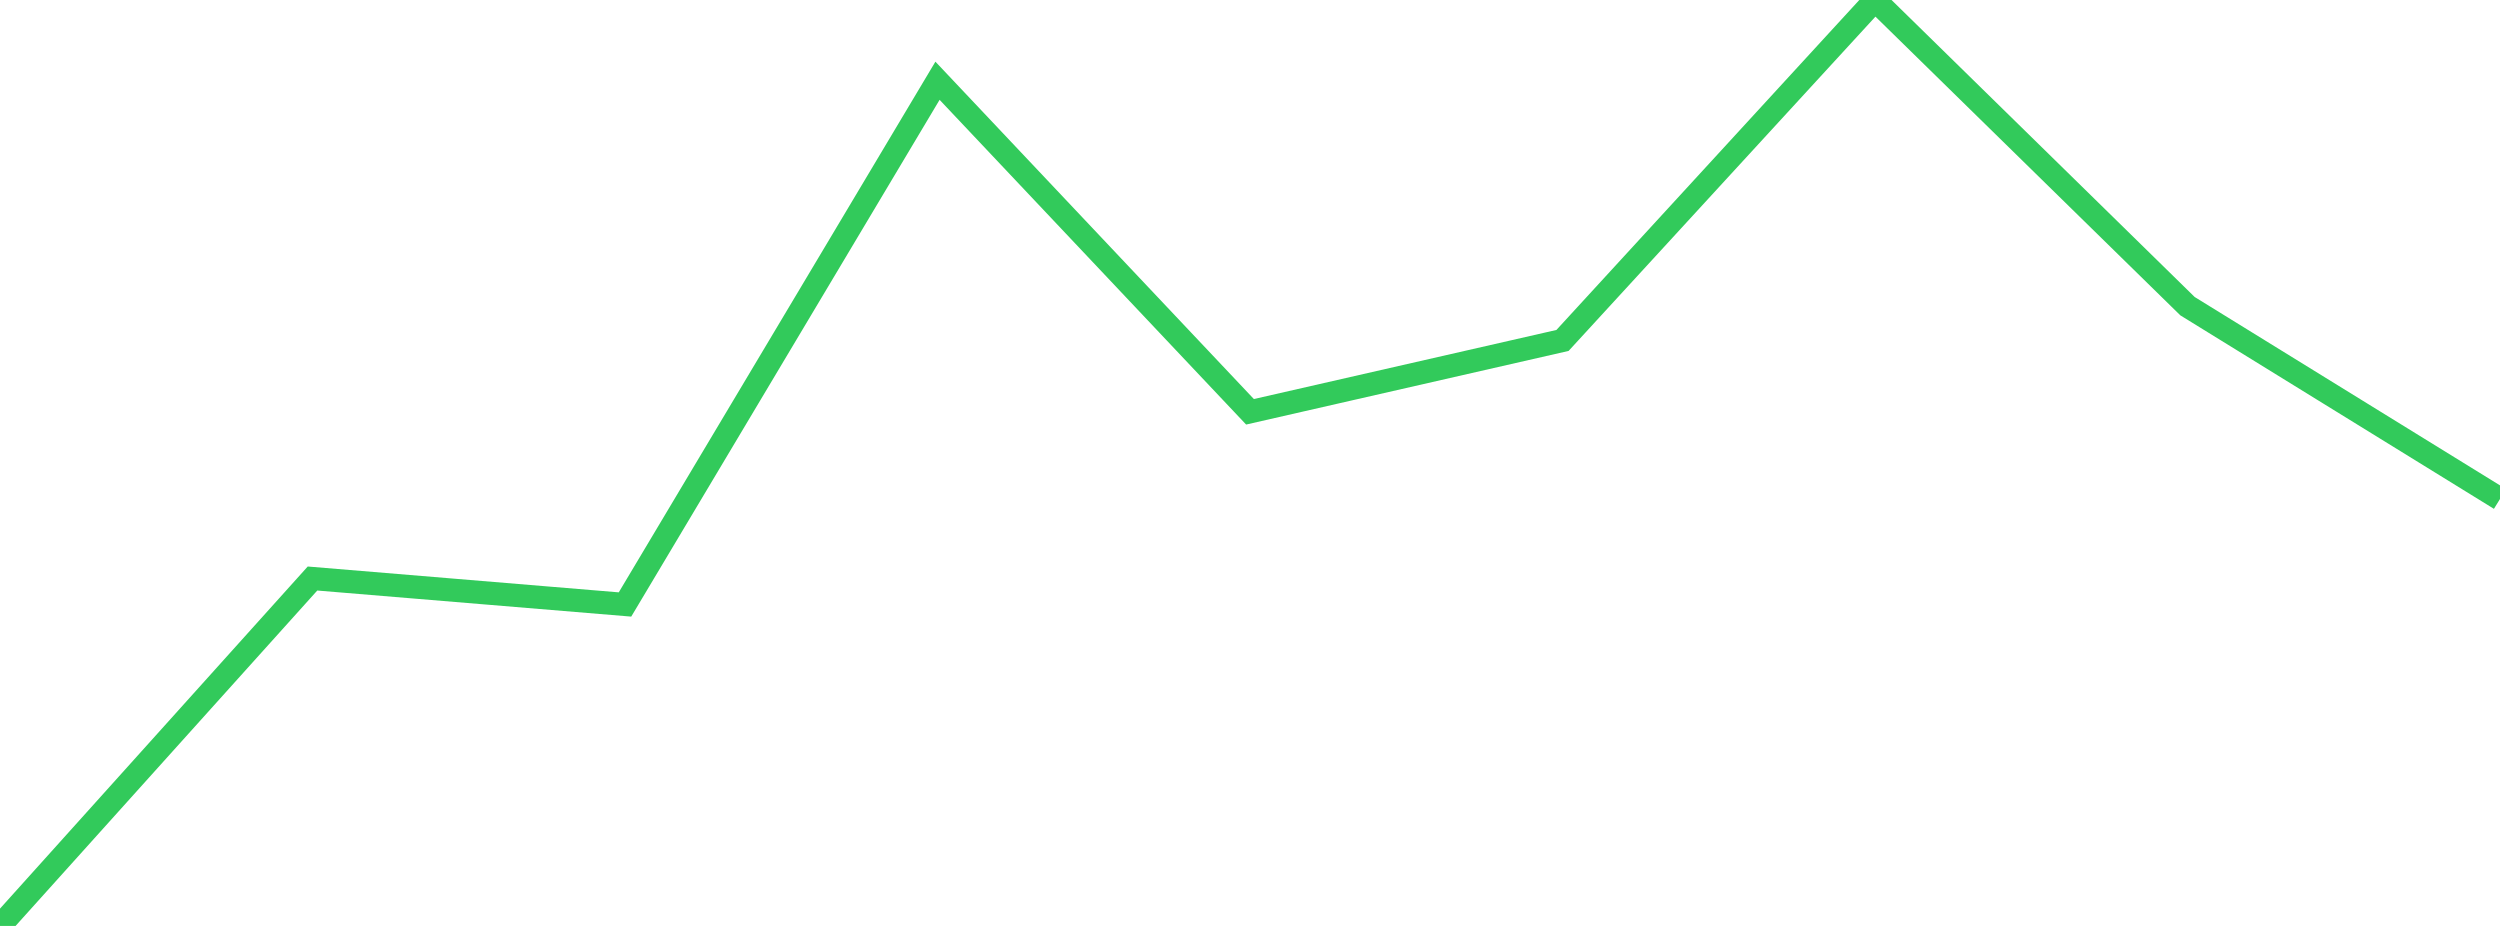 <?xml version="1.0" standalone="no"?>
<!DOCTYPE svg PUBLIC "-//W3C//DTD SVG 1.1//EN" "http://www.w3.org/Graphics/SVG/1.1/DTD/svg11.dtd">

<svg width="135" height="50" viewBox="0 0 135 50" preserveAspectRatio="none" 
  xmlns="http://www.w3.org/2000/svg"
  xmlns:xlink="http://www.w3.org/1999/xlink">


<polyline points="0.0, 50.0 16.875, 31.24 33.75, 32.642 50.625, 4.36 67.5, 22.237 84.375, 18.384 101.25, 0.0 118.125, 16.533 135.0, 26.945" fill="none" stroke="#32ca5b" stroke-width="1.25"/>

</svg>